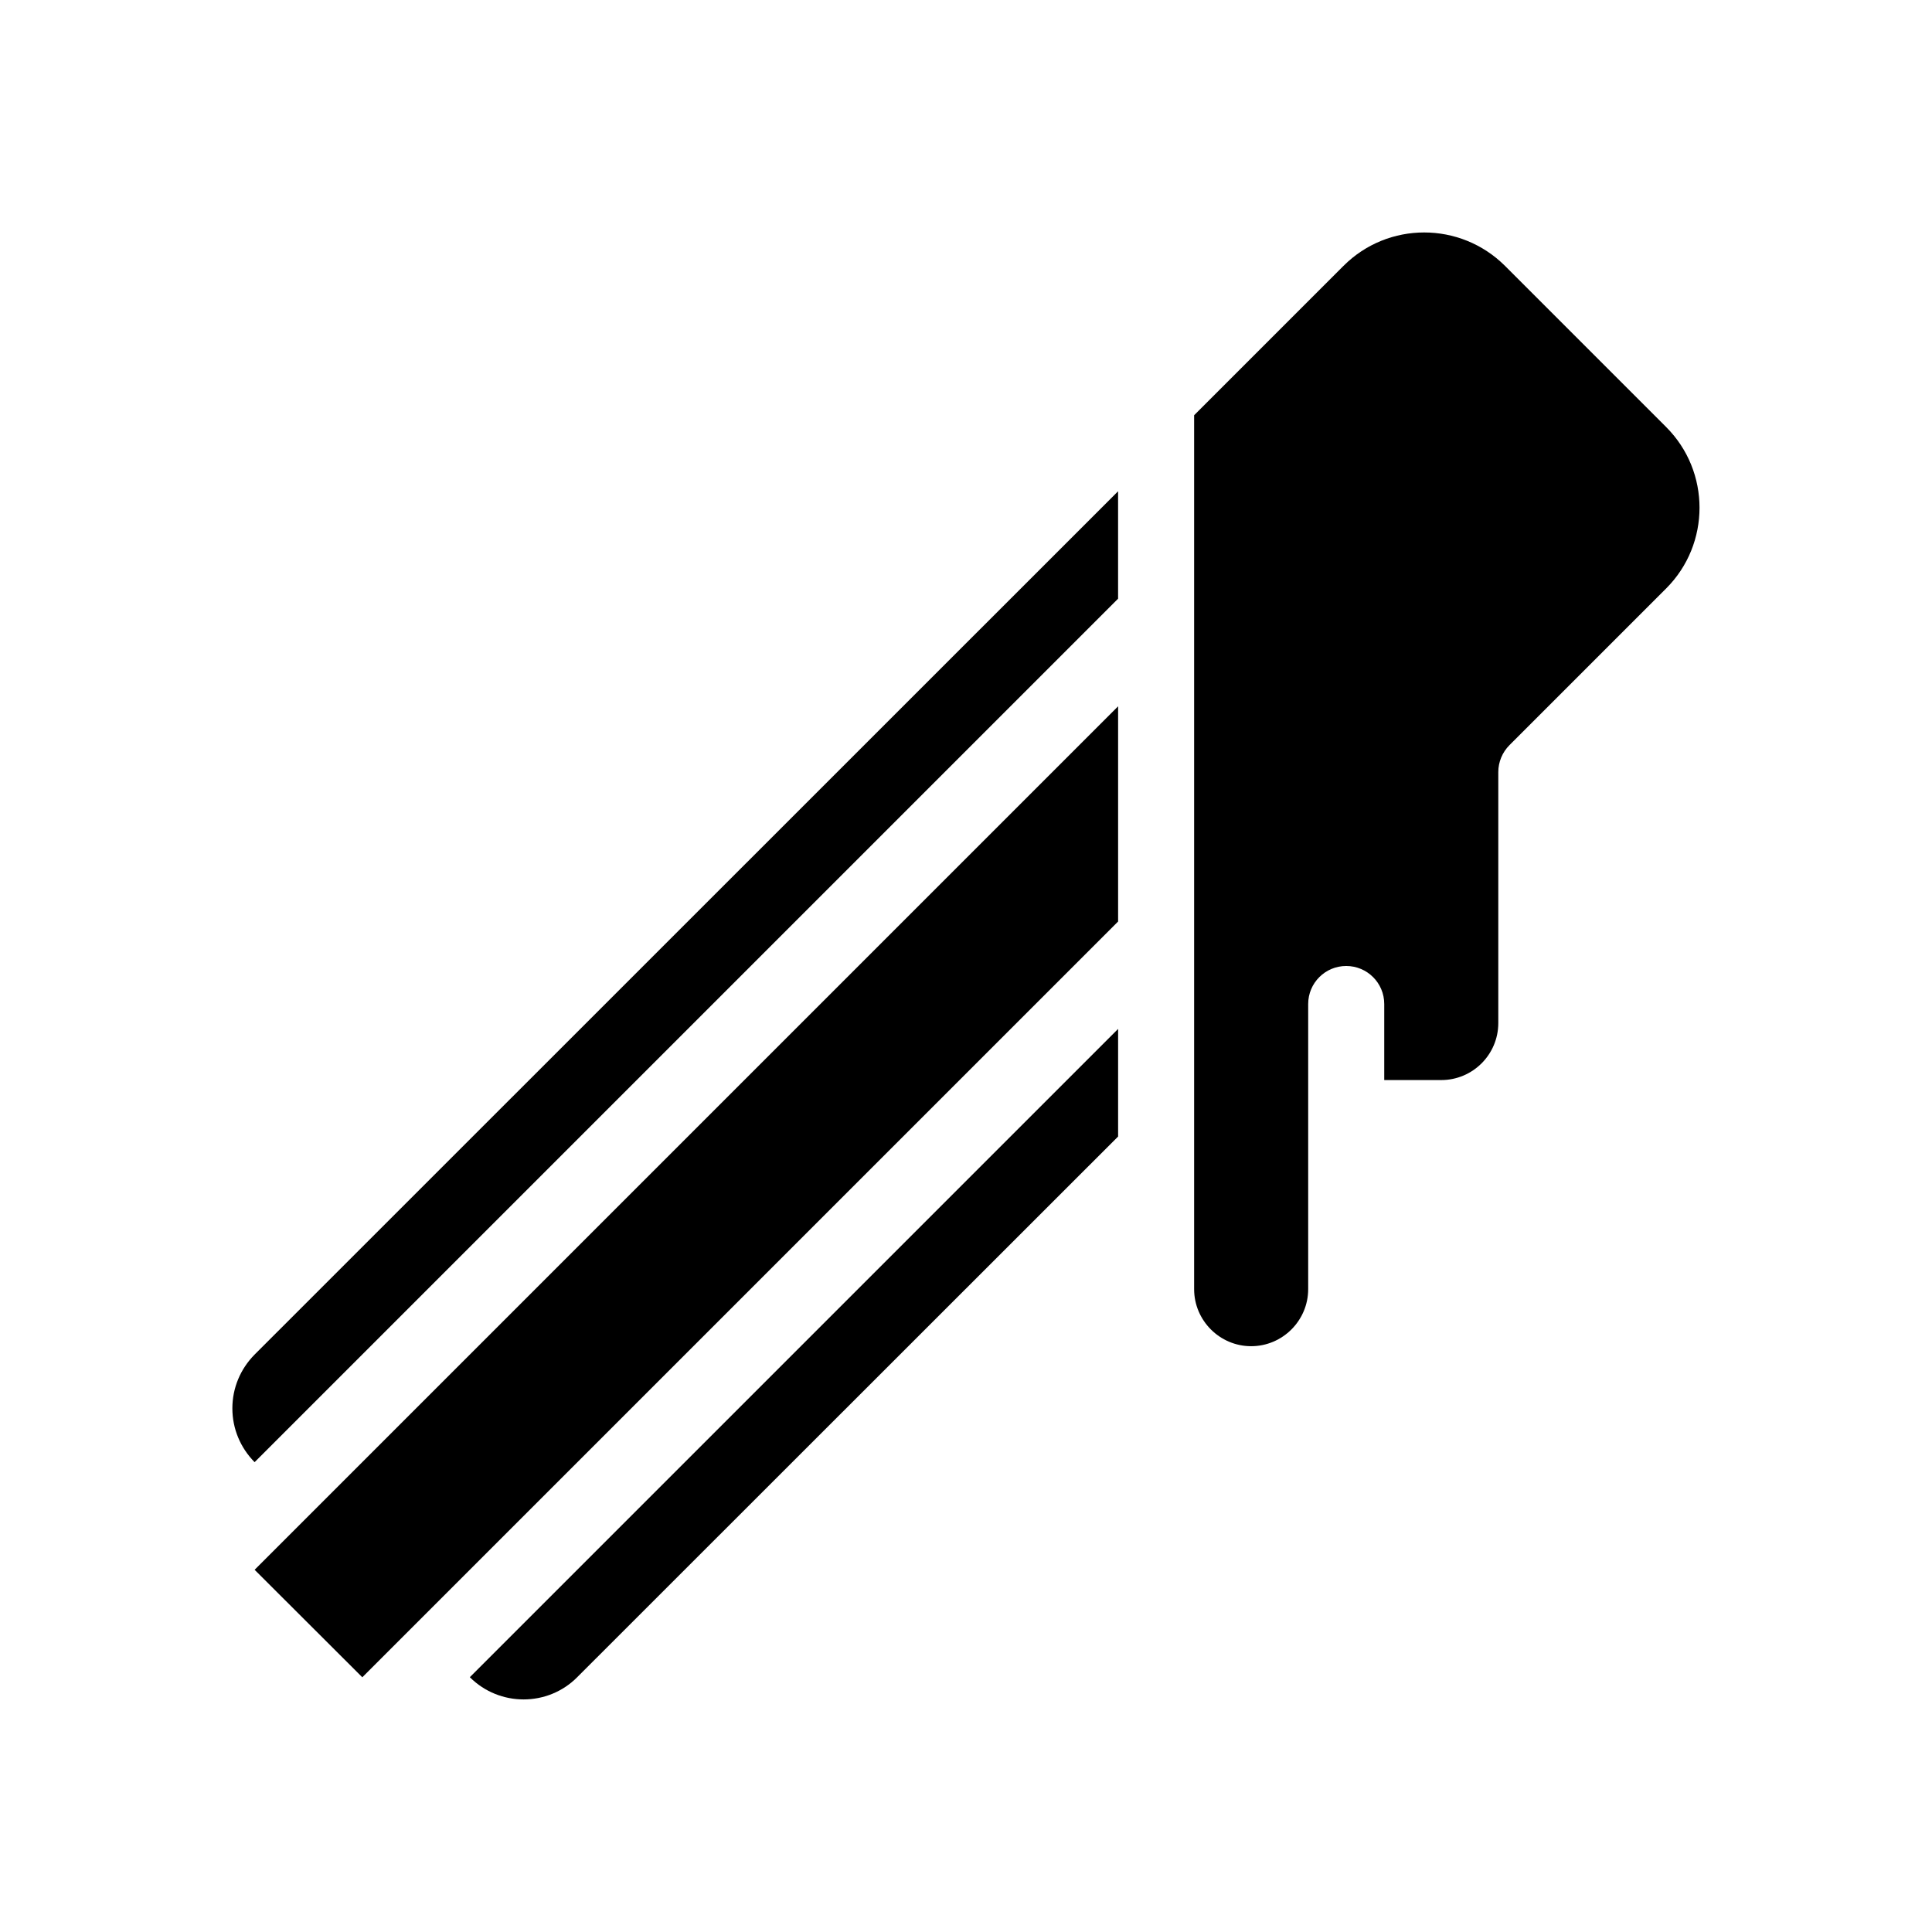 <?xml version="1.0" encoding="UTF-8"?>
<!-- Uploaded to: ICON Repo, www.svgrepo.com, Generator: ICON Repo Mixer Tools -->
<svg fill="#000000" width="800px" height="800px" version="1.1" viewBox="144 144 512 512" xmlns="http://www.w3.org/2000/svg">
 <g>
  <path d="m296.97 588.47 143.34-143.28v-28.516l-171.8 171.8c7.859 7.856 20.656 7.856 28.465-0.004z"/>
  <path d="m205.58 517.23c0 5.391 2.117 10.43 5.894 14.258l228.83-228.83v-28.465l-228.83 228.78c-3.777 3.828-5.894 8.867-5.894 14.258z"/>
  <path d="m239.99 588.47v0.051l200.32-200.31v-57.031l-228.83 228.83z"/>
  <path d="m585.55 257.17-42.723-42.723c-11.84-11.789-30.984-11.789-42.773 0l-39.598 39.598v231.6c0 8.312 6.801 15.113 15.113 15.113s15.113-6.801 15.113-15.113v-75.57c0-5.594 4.535-10.078 10.078-10.078s10.078 4.484 10.078 10.078v20.152h15.113c8.312 0 15.113-6.75 15.113-15.113v-66.504c0-2.672 1.059-5.238 2.973-7.152l41.516-41.516c11.785-11.789 11.785-30.984-0.004-42.773z"/>
 </g>
</svg>